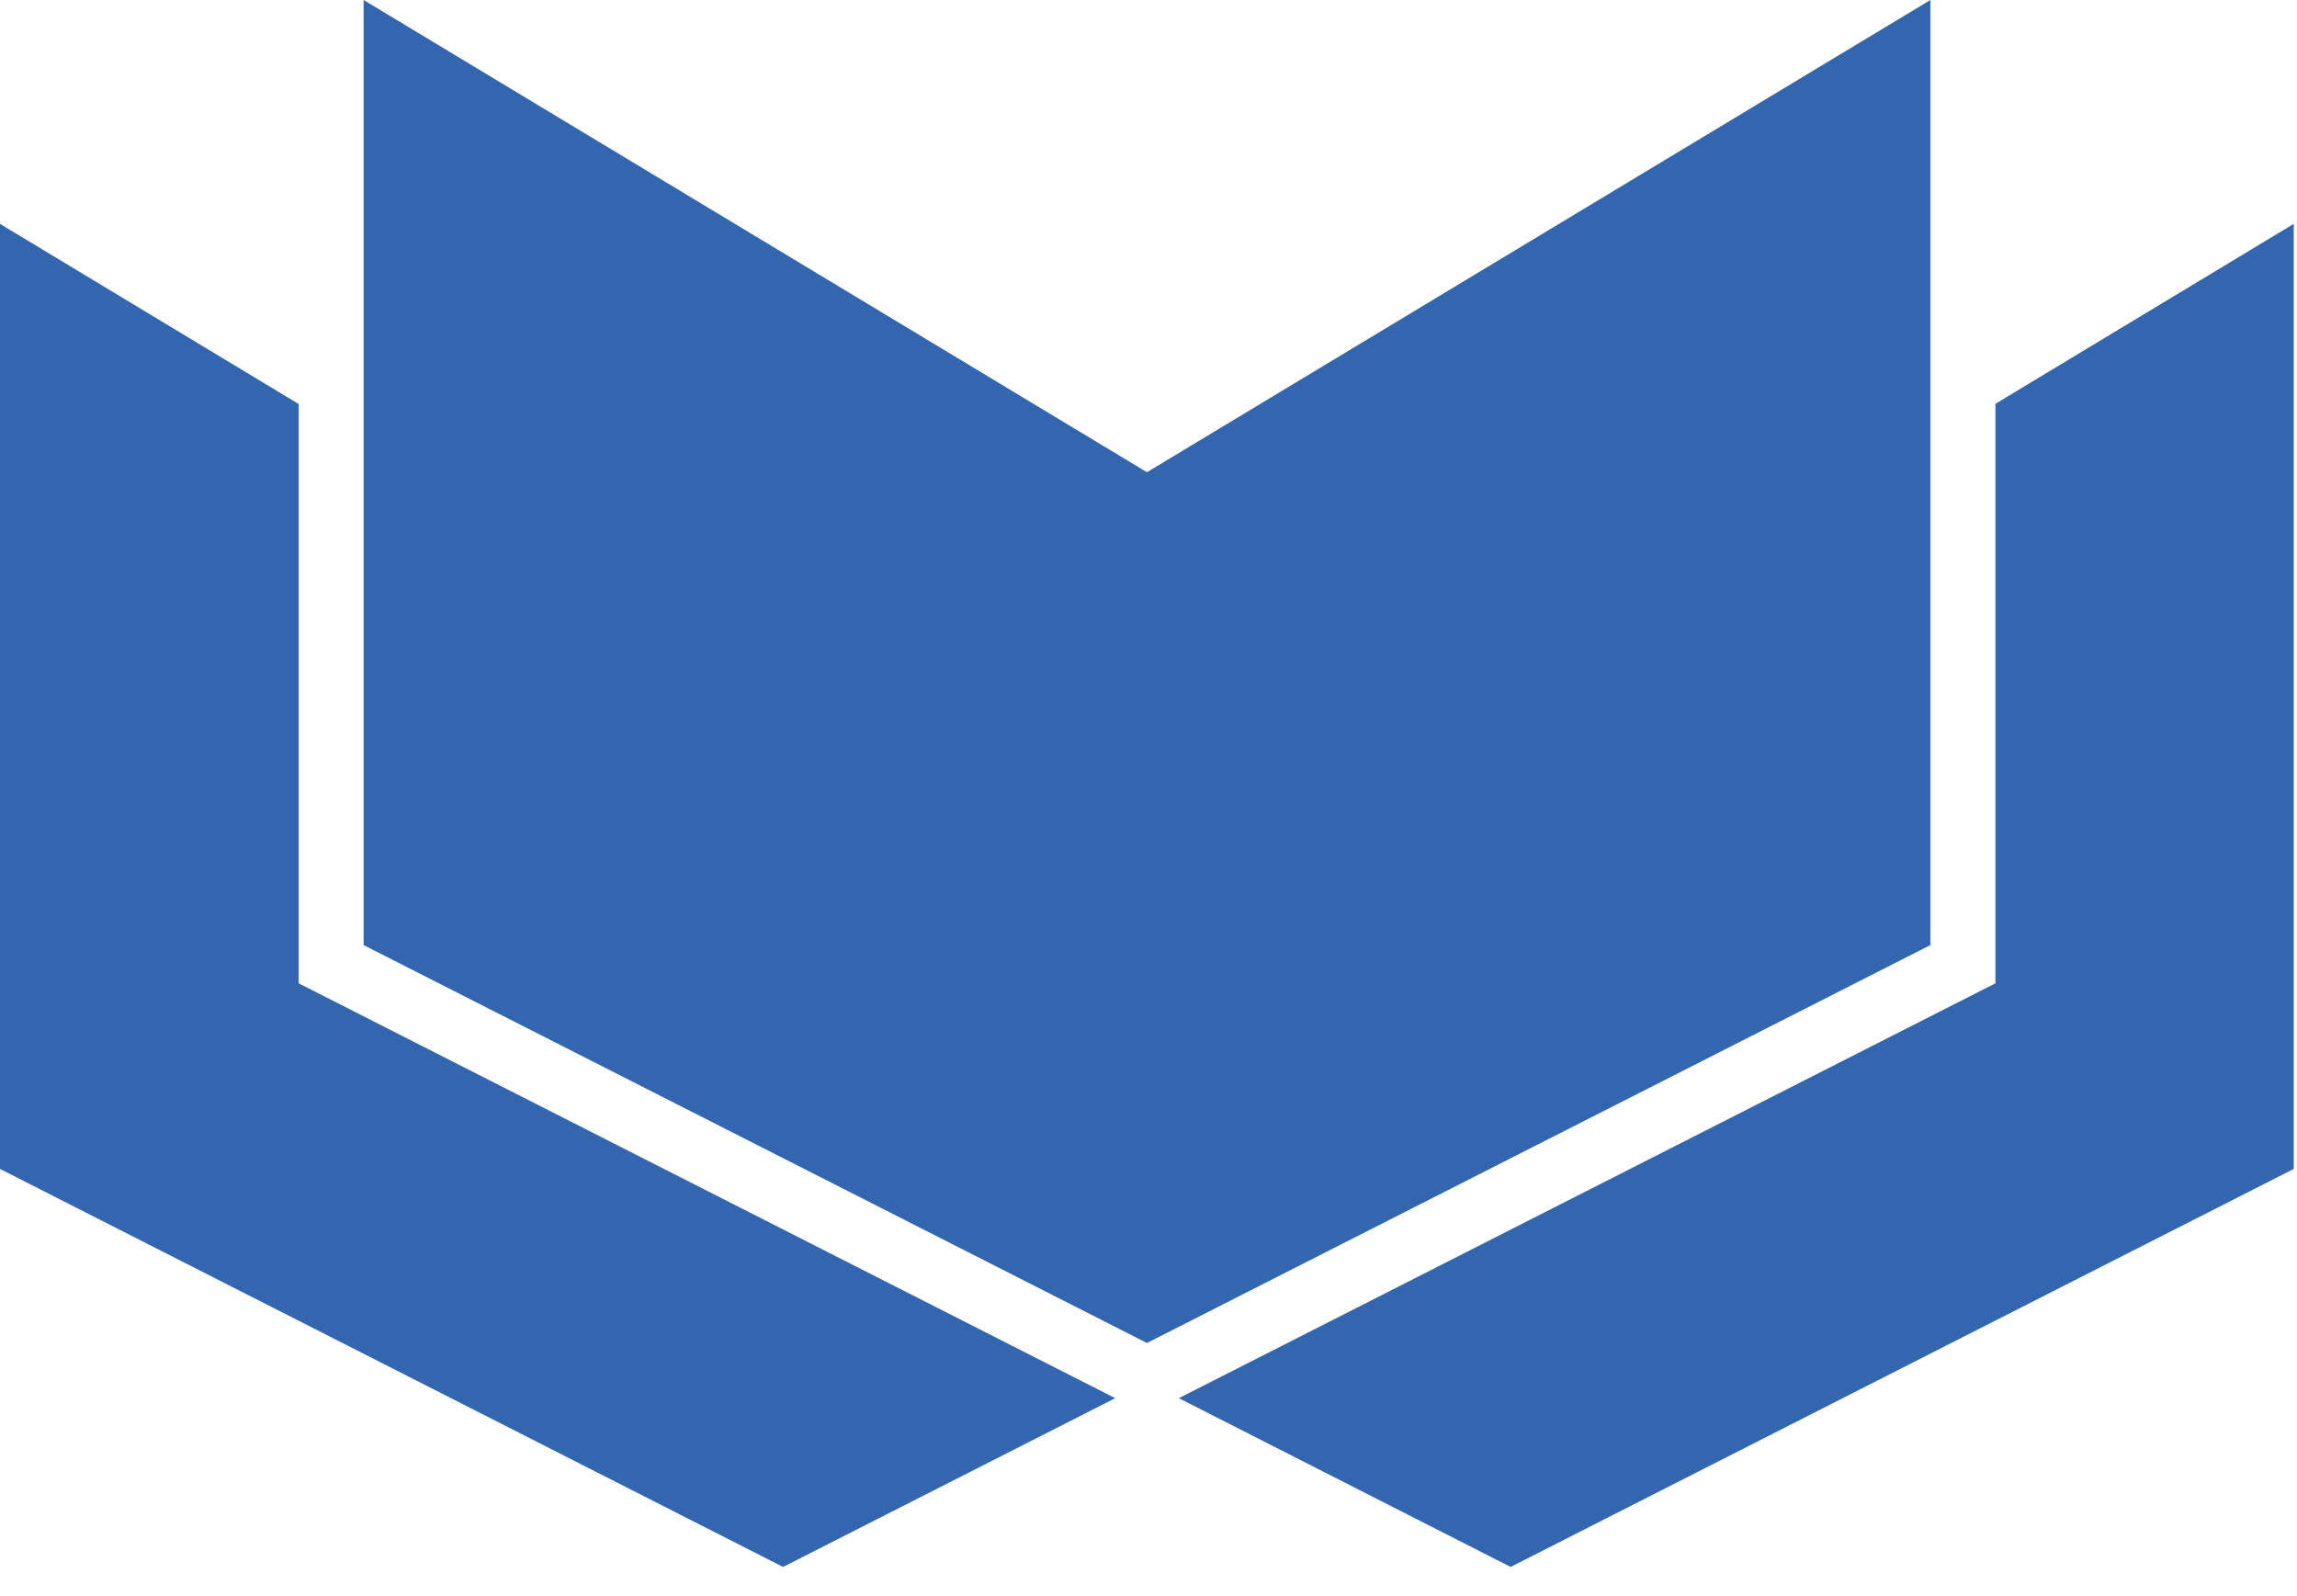 <?xml version="1.0" encoding="UTF-8"?> <svg xmlns="http://www.w3.org/2000/svg" width="59" height="41" viewBox="0 0 59 41" fill="none"><path d="M7.671 25.256L28.645 35.912L20.114 40.247L0 30.024V5.75L7.671 10.377V25.256Z" fill="#3466AF"></path><path d="M58.916 5.75V30.024L38.802 40.247L30.279 35.912L51.254 25.256V10.372L58.916 5.75Z" fill="#3466AF"></path><path d="M49.583 0L29.46 12.129L9.34 0V24.275L29.46 34.495L49.583 24.275V0Z" fill="#3466AF"></path></svg> 